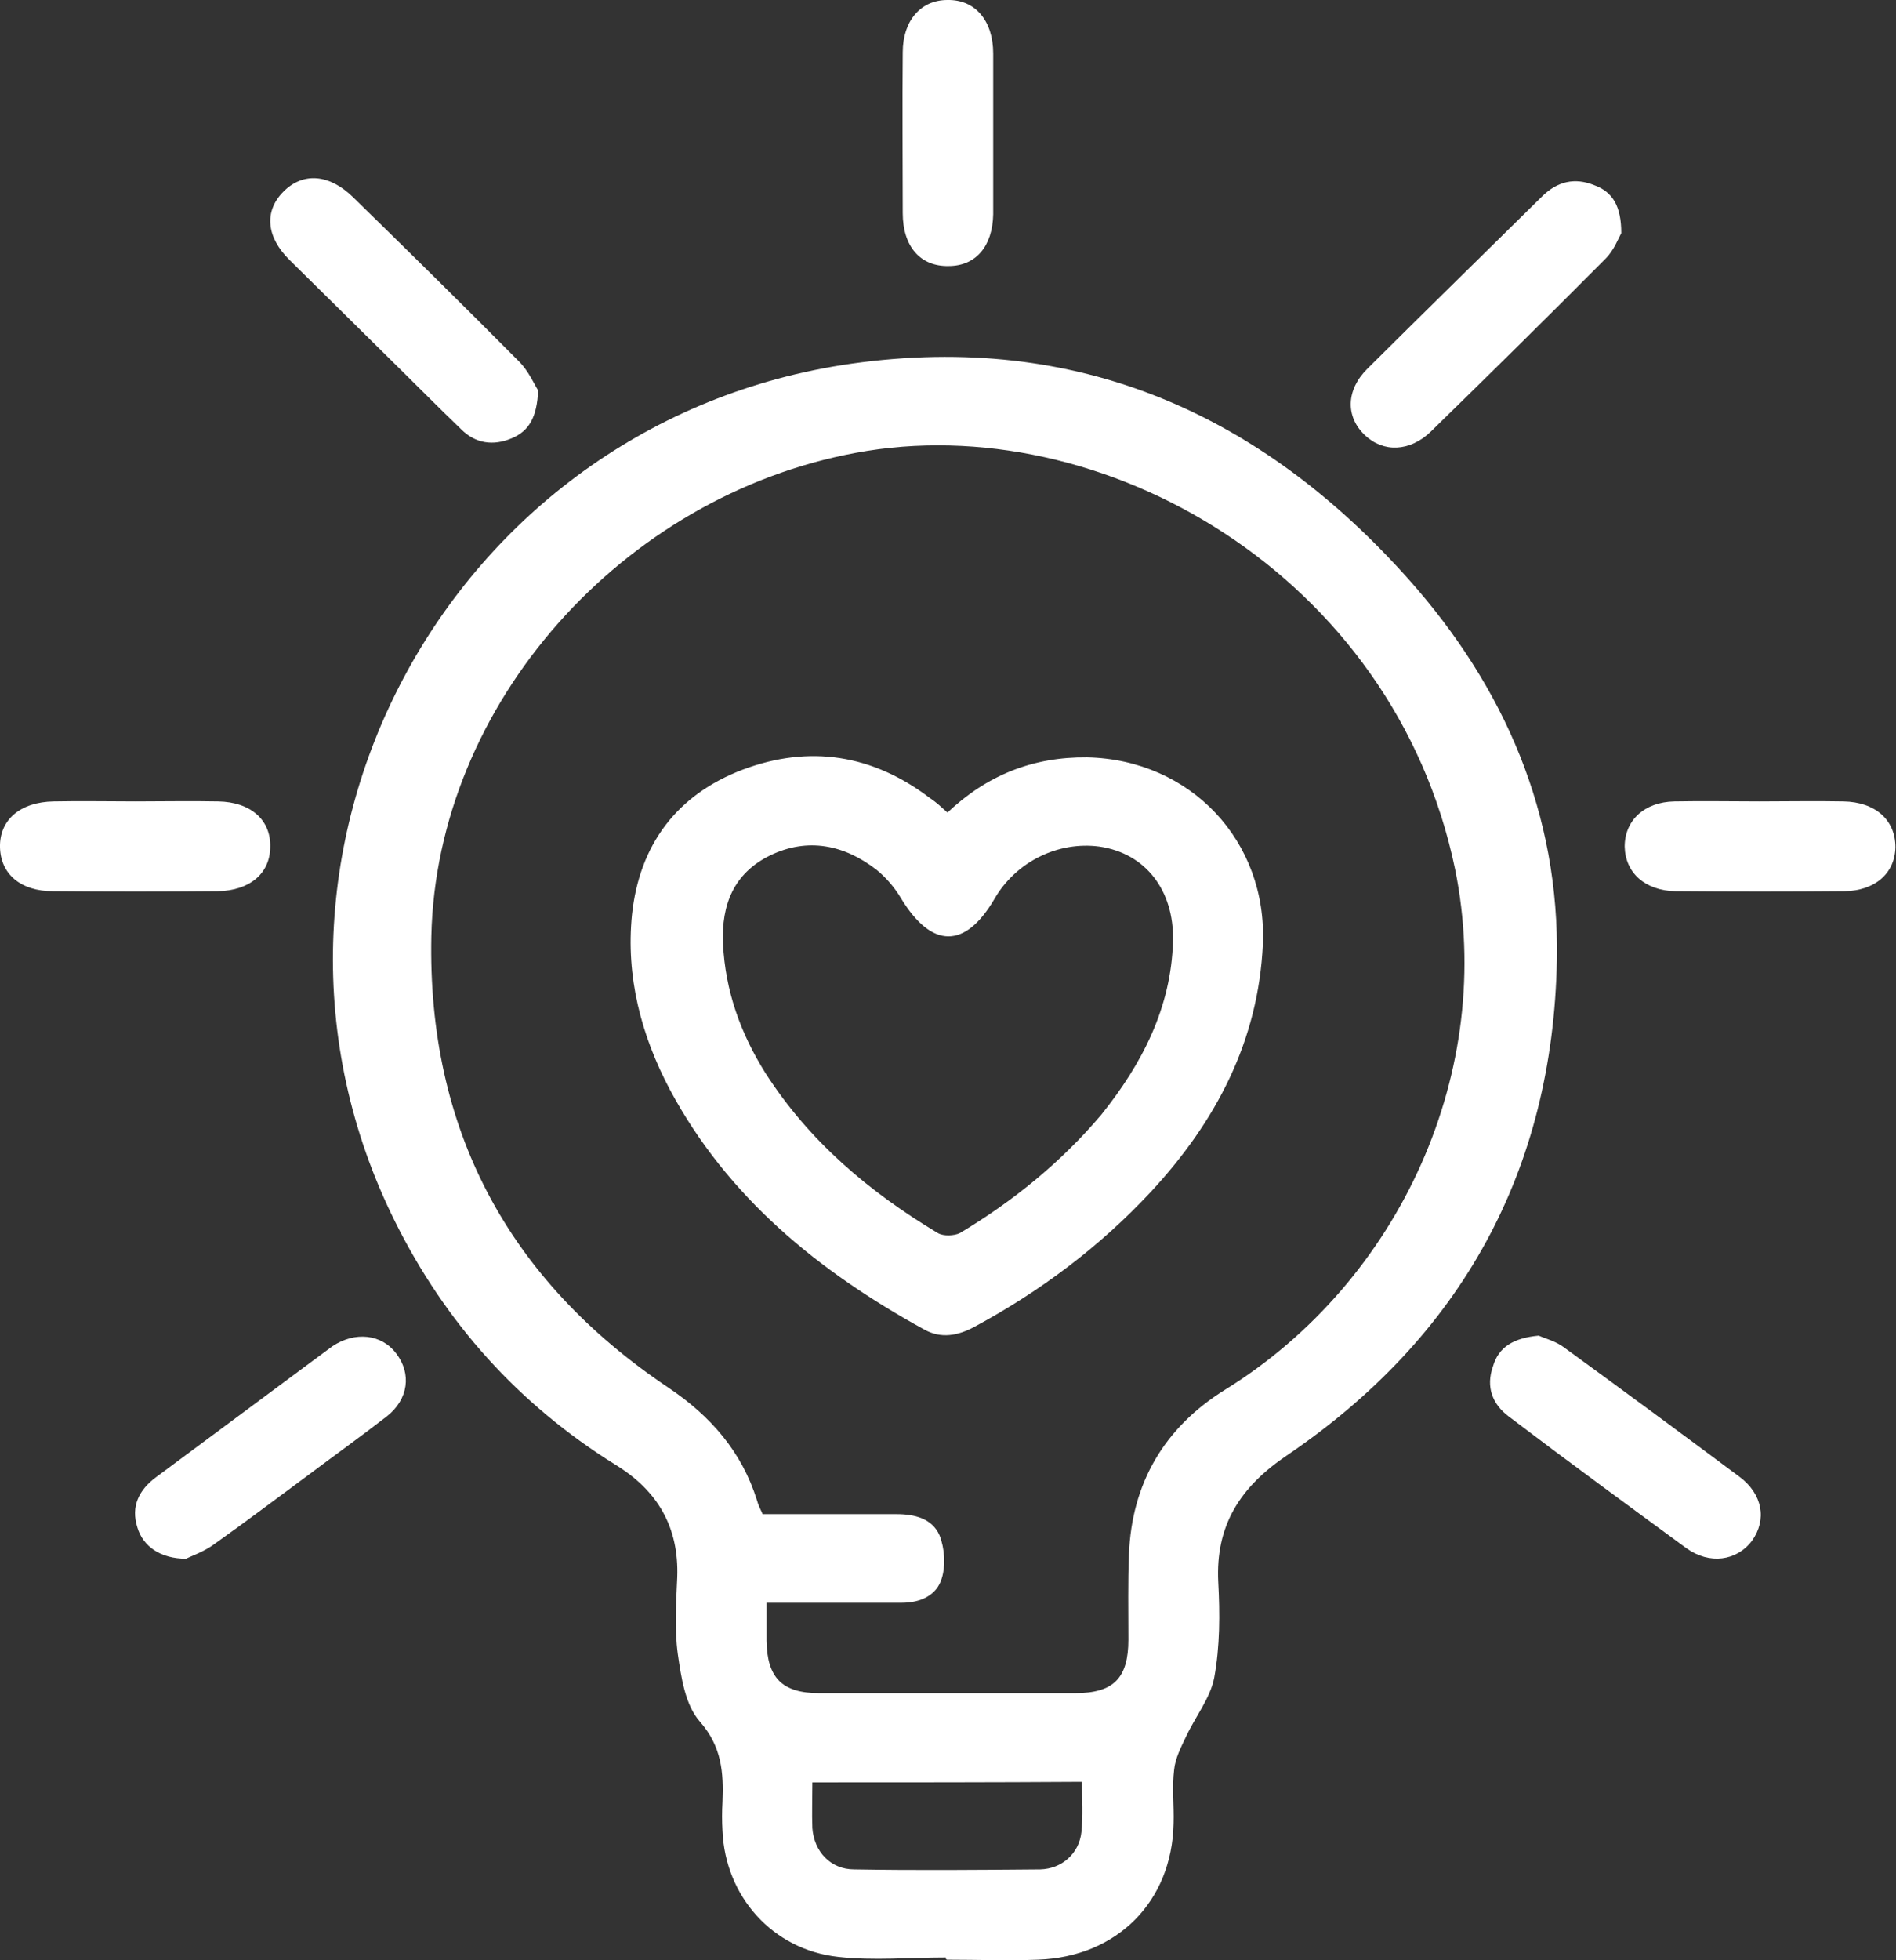 <svg width="30" height="31" viewBox="0 0 30 31" fill="none" xmlns="http://www.w3.org/2000/svg">
<rect x="0" y="0" width="30" height="31" fill="#333333" stroke="none"/>
<path d="M14.965 30.956C14.392 30.956 13.82 31.009 13.265 30.947C12.219 30.833 11.476 29.986 11.432 28.954C11.423 28.804 11.423 28.645 11.432 28.495C11.45 28.037 11.423 27.622 11.074 27.226C10.841 26.961 10.779 26.529 10.725 26.158C10.671 25.762 10.698 25.347 10.716 24.941C10.743 24.156 10.412 23.574 9.732 23.16C8.203 22.207 7.049 20.92 6.253 19.323C3.39 13.582 7.058 6.659 13.48 5.75C17.049 5.248 19.956 6.544 22.29 9.163C23.811 10.874 24.678 12.876 24.634 15.187C24.571 18.503 23.131 21.14 20.358 23.019C19.616 23.521 19.231 24.13 19.276 25.021C19.303 25.523 19.303 26.035 19.213 26.529C19.151 26.855 18.909 27.155 18.766 27.464C18.686 27.631 18.596 27.808 18.578 27.984C18.543 28.266 18.578 28.557 18.569 28.839C18.543 30.074 17.675 30.947 16.423 30.991C15.94 31.009 15.466 30.991 14.983 30.991C14.965 30.983 14.965 30.974 14.965 30.956ZM12.129 25.347C12.129 25.576 12.129 25.762 12.129 25.947C12.138 26.529 12.371 26.776 12.961 26.776C14.312 26.776 15.662 26.776 17.013 26.776C17.621 26.776 17.854 26.538 17.854 25.929C17.854 25.479 17.845 25.029 17.863 24.58C17.907 23.46 18.417 22.578 19.383 21.978C22.165 20.258 23.668 16.916 23.024 13.749C22.058 9.084 17.424 6.438 13.543 7.161C9.857 7.841 6.906 11.121 6.825 14.808C6.763 17.842 8.024 20.232 10.573 21.943C11.244 22.392 11.736 22.957 11.977 23.724C11.995 23.795 12.031 23.865 12.067 23.945C12.782 23.945 13.48 23.945 14.187 23.945C14.473 23.945 14.75 24.015 14.866 24.28C14.947 24.483 14.965 24.756 14.902 24.959C14.822 25.232 14.562 25.347 14.267 25.347C13.569 25.347 12.881 25.347 12.129 25.347ZM12.854 28.187C12.854 28.451 12.845 28.681 12.854 28.91C12.881 29.28 13.14 29.563 13.516 29.563C14.499 29.58 15.483 29.571 16.458 29.563C16.807 29.554 17.076 29.307 17.111 28.972C17.138 28.716 17.12 28.451 17.12 28.178C15.689 28.187 14.294 28.187 12.854 28.187Z" fill="white"/>
<path d="M8.515 6.174C8.497 6.597 8.372 6.817 8.095 6.932C7.8 7.056 7.522 7.012 7.299 6.791C6.941 6.447 6.592 6.094 6.234 5.742C5.68 5.195 5.134 4.657 4.58 4.11C4.213 3.748 4.177 3.343 4.481 3.034C4.794 2.716 5.215 2.752 5.59 3.122C6.467 3.978 7.344 4.842 8.211 5.715C8.363 5.865 8.453 6.077 8.515 6.174Z" fill="white"/>
<path d="M25.653 3.687C25.609 3.766 25.537 3.96 25.403 4.092C24.491 5.01 23.569 5.918 22.639 6.826C22.308 7.144 21.888 7.162 21.593 6.879C21.288 6.588 21.297 6.165 21.637 5.83C22.559 4.913 23.48 4.013 24.401 3.105C24.643 2.866 24.92 2.805 25.224 2.928C25.519 3.034 25.653 3.263 25.653 3.687Z" fill="white"/>
<path d="M2.943 24.65C2.54 24.65 2.263 24.456 2.174 24.156C2.066 23.821 2.2 23.557 2.478 23.354C3.301 22.745 4.115 22.137 4.938 21.528C5.045 21.449 5.152 21.369 5.26 21.29C5.617 21.052 6.038 21.096 6.27 21.405C6.512 21.722 6.467 22.128 6.118 22.401C5.707 22.719 5.277 23.027 4.866 23.336C4.365 23.707 3.873 24.077 3.363 24.439C3.211 24.544 3.032 24.606 2.943 24.65Z" fill="white"/>
<path d="M24.347 21.122C24.446 21.167 24.625 21.211 24.759 21.317C25.68 21.987 26.601 22.666 27.523 23.354C27.889 23.627 27.961 24.033 27.72 24.368C27.478 24.686 27.049 24.747 26.682 24.483C25.743 23.795 24.803 23.107 23.873 22.401C23.614 22.207 23.507 21.934 23.623 21.608C23.712 21.299 23.954 21.158 24.347 21.122Z" fill="white"/>
<path d="M2.147 12.674C2.585 12.674 3.014 12.665 3.453 12.674C3.963 12.682 4.285 12.965 4.276 13.388C4.276 13.811 3.954 14.085 3.444 14.094C2.576 14.102 1.709 14.102 0.841 14.094C0.322 14.094 0.009 13.82 0 13.397C-0.009 12.965 0.322 12.682 0.85 12.674C1.279 12.665 1.709 12.674 2.147 12.674Z" fill="white"/>
<path d="M27.836 12.674C28.283 12.674 28.73 12.665 29.169 12.674C29.669 12.682 29.991 12.965 29.991 13.397C29.983 13.811 29.669 14.085 29.186 14.094C28.292 14.102 27.407 14.102 26.512 14.094C26.029 14.085 25.716 13.803 25.707 13.388C25.707 12.973 26.02 12.682 26.494 12.674C26.95 12.665 27.389 12.674 27.836 12.674Z" fill="white"/>
<path d="M15.715 2.099C15.715 2.531 15.715 2.955 15.715 3.387C15.706 3.898 15.438 4.207 15.009 4.207C14.562 4.216 14.284 3.898 14.284 3.369C14.284 2.522 14.275 1.676 14.284 0.829C14.284 0.326 14.57 0 14.991 0C15.429 -0.009 15.715 0.326 15.715 0.847C15.715 1.27 15.715 1.685 15.715 2.099Z" fill="white"/>
<path d="M14.991 12.85C15.617 12.259 16.342 11.968 17.201 11.977C18.837 12.012 20.054 13.3 19.982 14.931C19.911 16.466 19.24 17.736 18.211 18.847C17.406 19.711 16.467 20.417 15.421 20.981C15.161 21.122 14.893 21.175 14.625 21.026C12.952 20.108 11.512 18.935 10.6 17.233C10.143 16.369 9.902 15.443 10 14.464C10.117 13.361 10.707 12.568 11.753 12.171C12.809 11.774 13.811 11.933 14.714 12.621C14.821 12.691 14.902 12.771 14.991 12.85ZM18.56 14.878C18.578 14.076 18.122 13.494 17.397 13.388C16.744 13.3 16.074 13.626 15.734 14.217C15.269 15.011 14.741 15.002 14.258 14.208C14.159 14.041 14.025 13.882 13.873 13.758C13.363 13.361 12.782 13.238 12.183 13.529C11.61 13.811 11.414 14.305 11.44 14.922C11.476 15.672 11.718 16.342 12.111 16.969C12.8 18.044 13.748 18.847 14.839 19.5C14.929 19.553 15.099 19.544 15.188 19.5C16.029 18.997 16.789 18.38 17.424 17.63C18.068 16.828 18.533 15.937 18.56 14.878Z" fill="white"/>
</svg>
